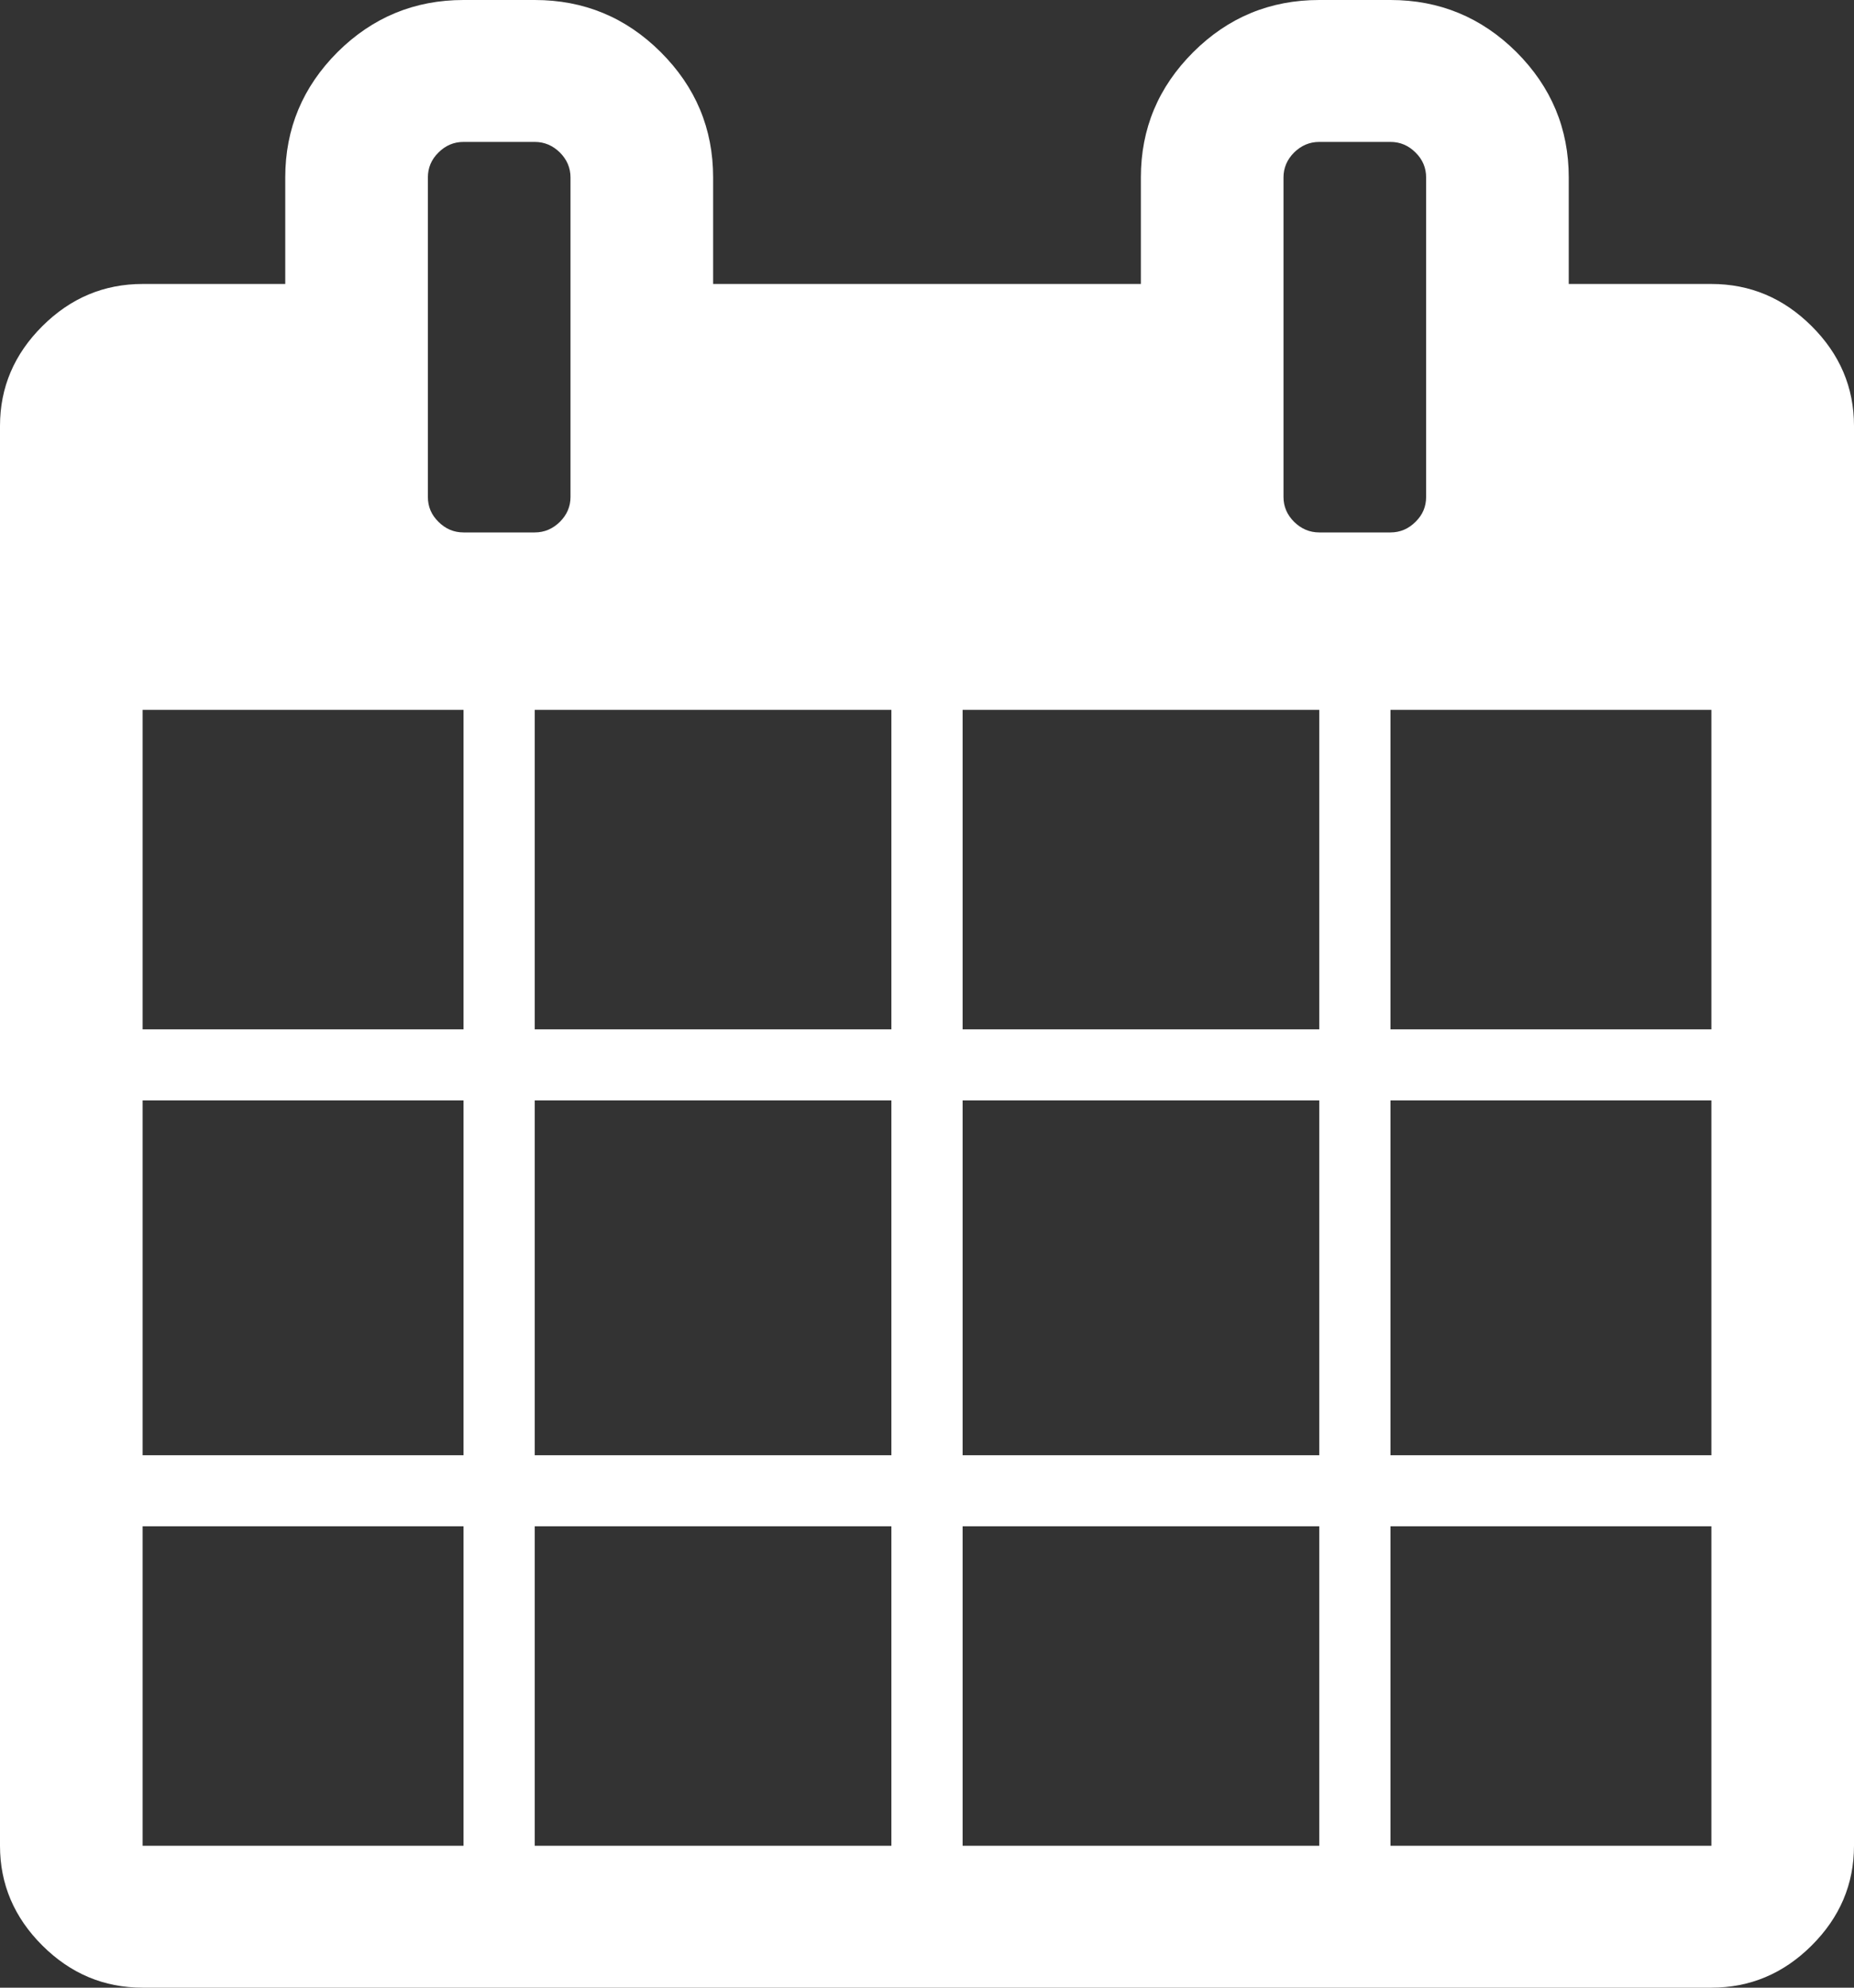 <svg width="14" height="15" viewBox="0 0 14 15" fill="none" xmlns="http://www.w3.org/2000/svg">
<rect x="0" y="0" width="14" height="15" fill="#333333" stroke="none"/>
<path d="M1.077 13.929H3.5V11.518H1.077V13.929ZM4.038 13.929H6.731V11.518H4.038V13.929ZM1.077 10.982H3.5V8.304H1.077V10.982ZM4.038 10.982H6.731V8.304H4.038V10.982ZM1.077 7.768H3.5V5.357H1.077V7.768ZM7.269 13.929H9.962V11.518H7.269V13.929ZM4.038 7.768H6.731V5.357H4.038V7.768ZM10.5 13.929H12.923V11.518H10.5V13.929ZM7.269 10.982H9.962V8.304H7.269V10.982ZM4.308 3.75V1.339C4.308 1.267 4.281 1.204 4.228 1.151C4.174 1.098 4.111 1.071 4.038 1.071H3.5C3.427 1.071 3.364 1.098 3.311 1.151C3.257 1.204 3.231 1.267 3.231 1.339V3.75C3.231 3.823 3.257 3.885 3.311 3.938C3.364 3.991 3.427 4.018 3.5 4.018H4.038C4.111 4.018 4.174 3.991 4.228 3.938C4.281 3.885 4.308 3.823 4.308 3.75ZM10.5 10.982H12.923V8.304H10.5V10.982ZM7.269 7.768H9.962V5.357H7.269V7.768ZM10.5 7.768H12.923V5.357H10.5V7.768ZM10.769 3.75V1.339C10.769 1.267 10.743 1.204 10.689 1.151C10.636 1.098 10.573 1.071 10.5 1.071H9.962C9.889 1.071 9.826 1.098 9.772 1.151C9.719 1.204 9.692 1.267 9.692 1.339V3.75C9.692 3.823 9.719 3.885 9.772 3.938C9.826 3.991 9.889 4.018 9.962 4.018H10.5C10.573 4.018 10.636 3.991 10.689 3.938C10.743 3.885 10.769 3.823 10.769 3.75ZM14 3.214V13.929C14 14.219 13.893 14.47 13.68 14.682C13.467 14.894 13.215 15 12.923 15H1.077C0.785 15 0.533 14.894 0.32 14.682C0.107 14.47 0 14.219 0 13.929V3.214C0 2.924 0.107 2.673 0.32 2.461C0.533 2.249 0.785 2.143 1.077 2.143H2.154V1.339C2.154 0.971 2.286 0.656 2.549 0.393C2.813 0.131 3.13 0 3.5 0H4.038C4.409 0 4.726 0.131 4.989 0.393C5.253 0.656 5.385 0.971 5.385 1.339V2.143H8.615V1.339C8.615 0.971 8.747 0.656 9.011 0.393C9.274 0.131 9.591 0 9.962 0H10.5C10.87 0 11.187 0.131 11.451 0.393C11.714 0.656 11.846 0.971 11.846 1.339V2.143H12.923C13.215 2.143 13.467 2.249 13.68 2.461C13.893 2.673 14 2.924 14 3.214Z" fill="white"/>
</svg>
